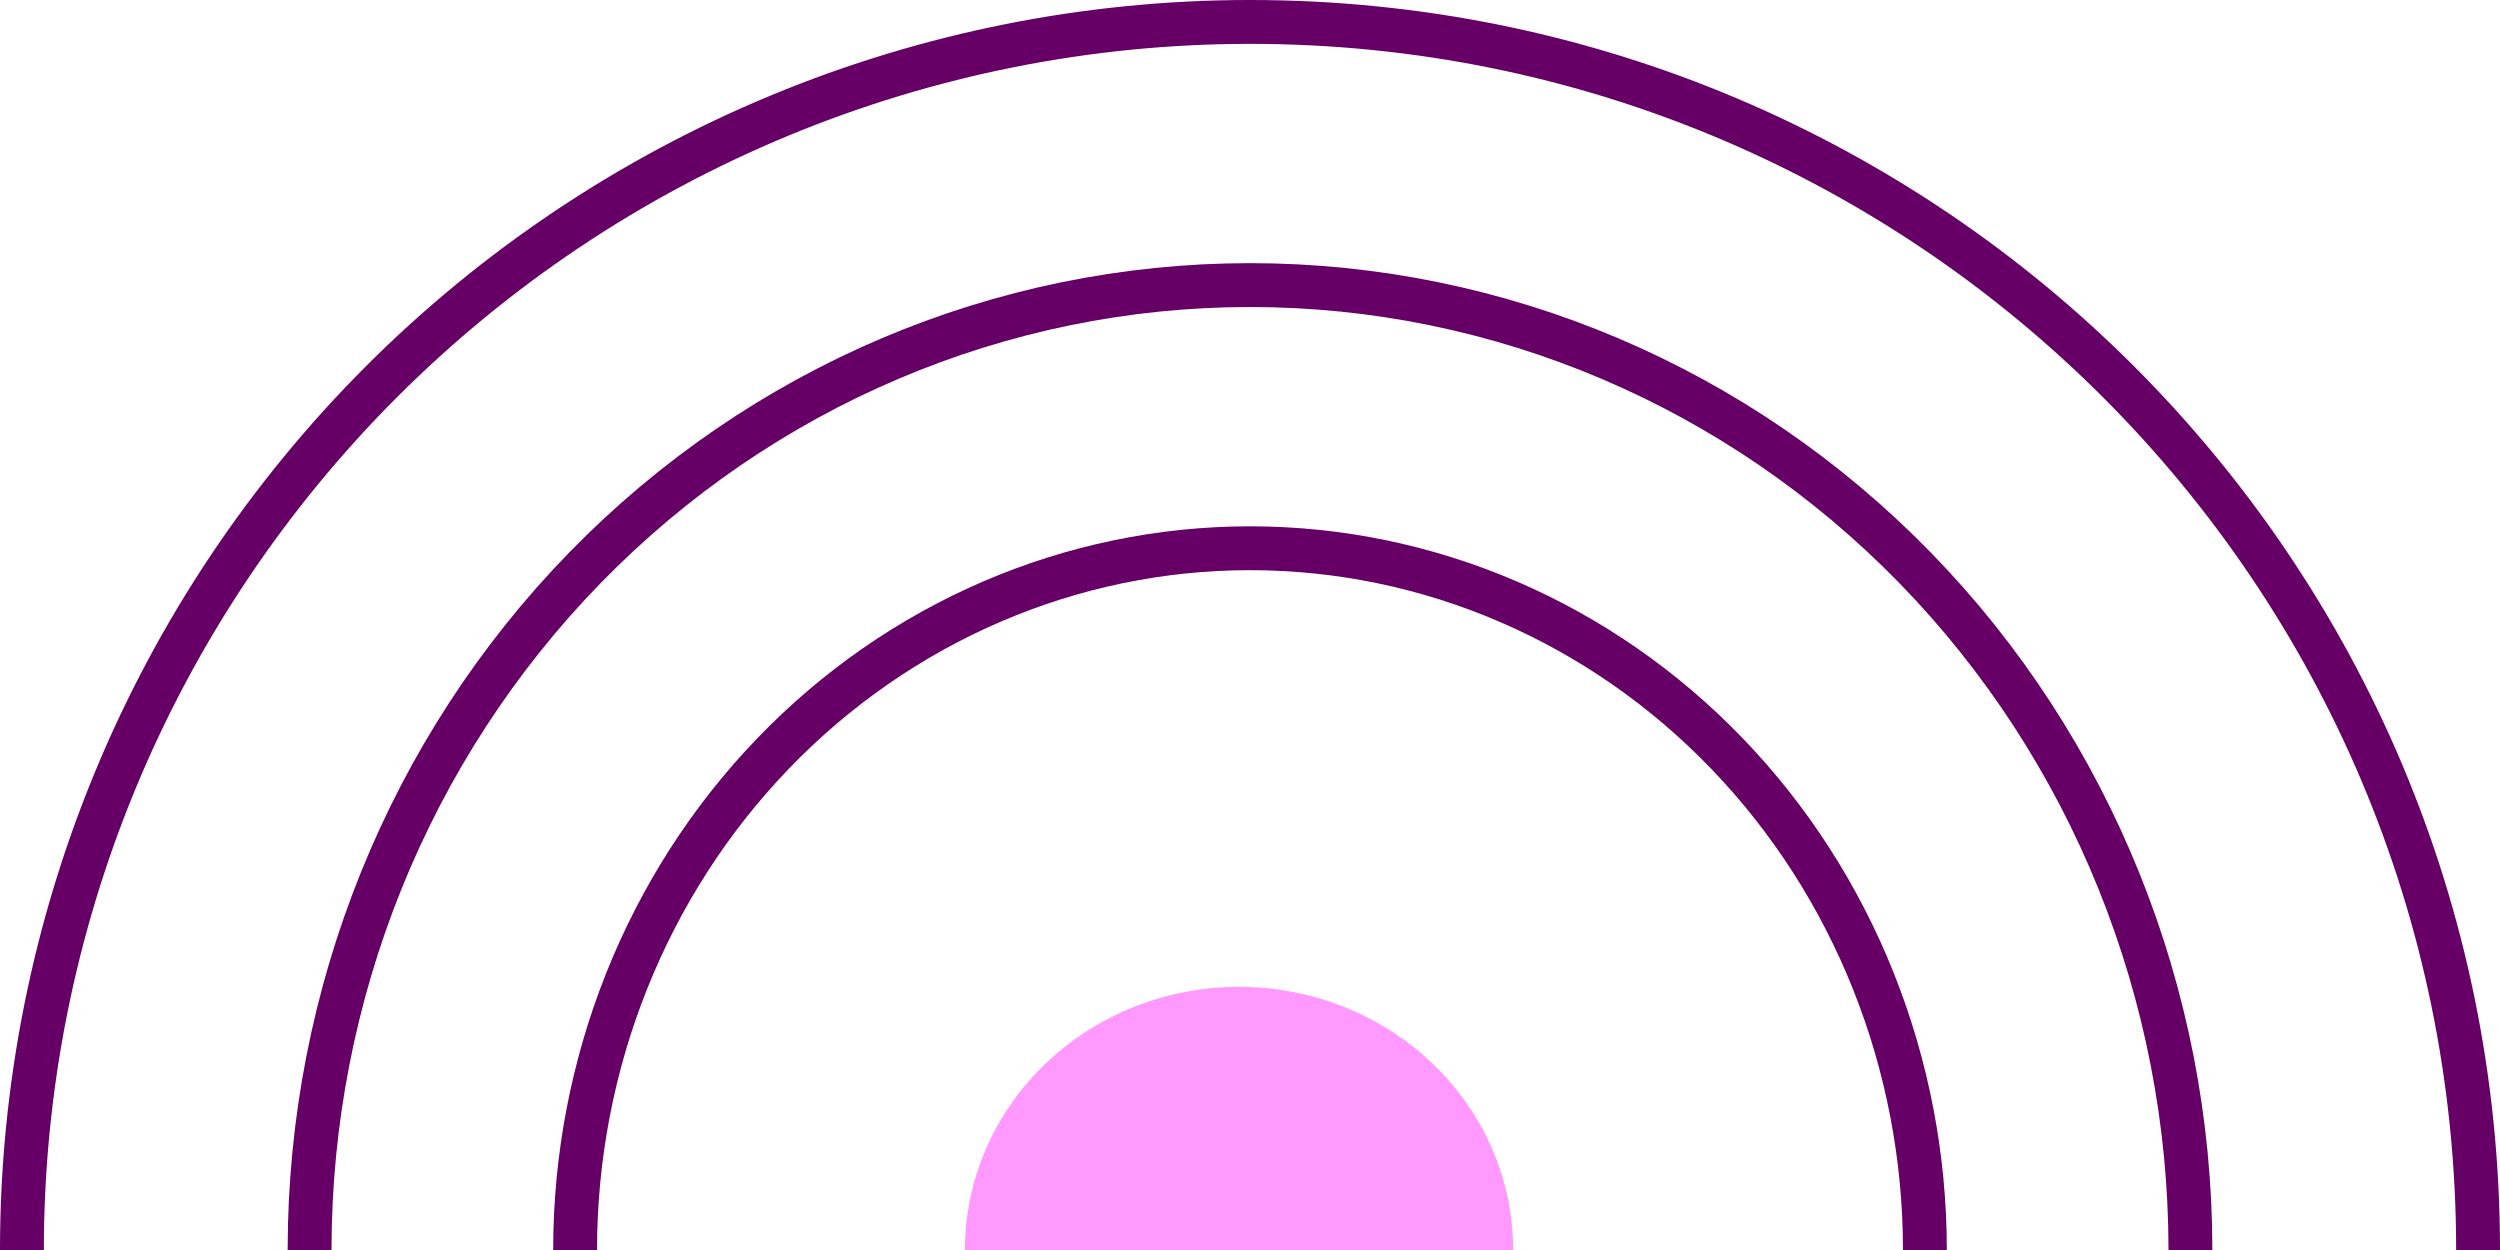<svg width="114" height="57" viewBox="0 0 114 57" fill="none" xmlns="http://www.w3.org/2000/svg">
<path d="M1 57C1 49.646 2.448 42.364 5.262 35.569C8.076 28.775 12.201 22.601 17.401 17.401C22.601 12.201 28.774 8.076 35.568 5.262C42.363 2.448 49.645 1 56.998 1C87.927 1 113 26.071 113 57" stroke="#660066" stroke-width="2" stroke-miterlimit="10"/>
<path d="M14.117 57C14.117 45.331 18.635 34.139 26.677 25.887C34.719 17.636 45.627 13 57 13C68.373 13 79.281 17.636 87.323 25.887C95.365 34.139 99.883 45.331 99.883 57" stroke="#660066" stroke-width="2" stroke-miterlimit="10"/>
<path d="M26.225 57C26.225 48.513 29.468 40.374 35.239 34.373C41.011 28.371 48.838 25 57 25C65.162 25 72.99 28.371 78.761 34.373C84.533 40.374 87.775 48.513 87.775 57" stroke="#660066" stroke-width="2" stroke-miterlimit="10"/>
<path d="M44 57C44 53.817 45.317 50.765 47.661 48.515C50.005 46.264 53.185 45 56.5 45C59.815 45 62.995 46.264 65.339 48.515C67.683 50.765 69 53.817 69 57L44 57Z" fill="#FF99FF"/>
</svg>
